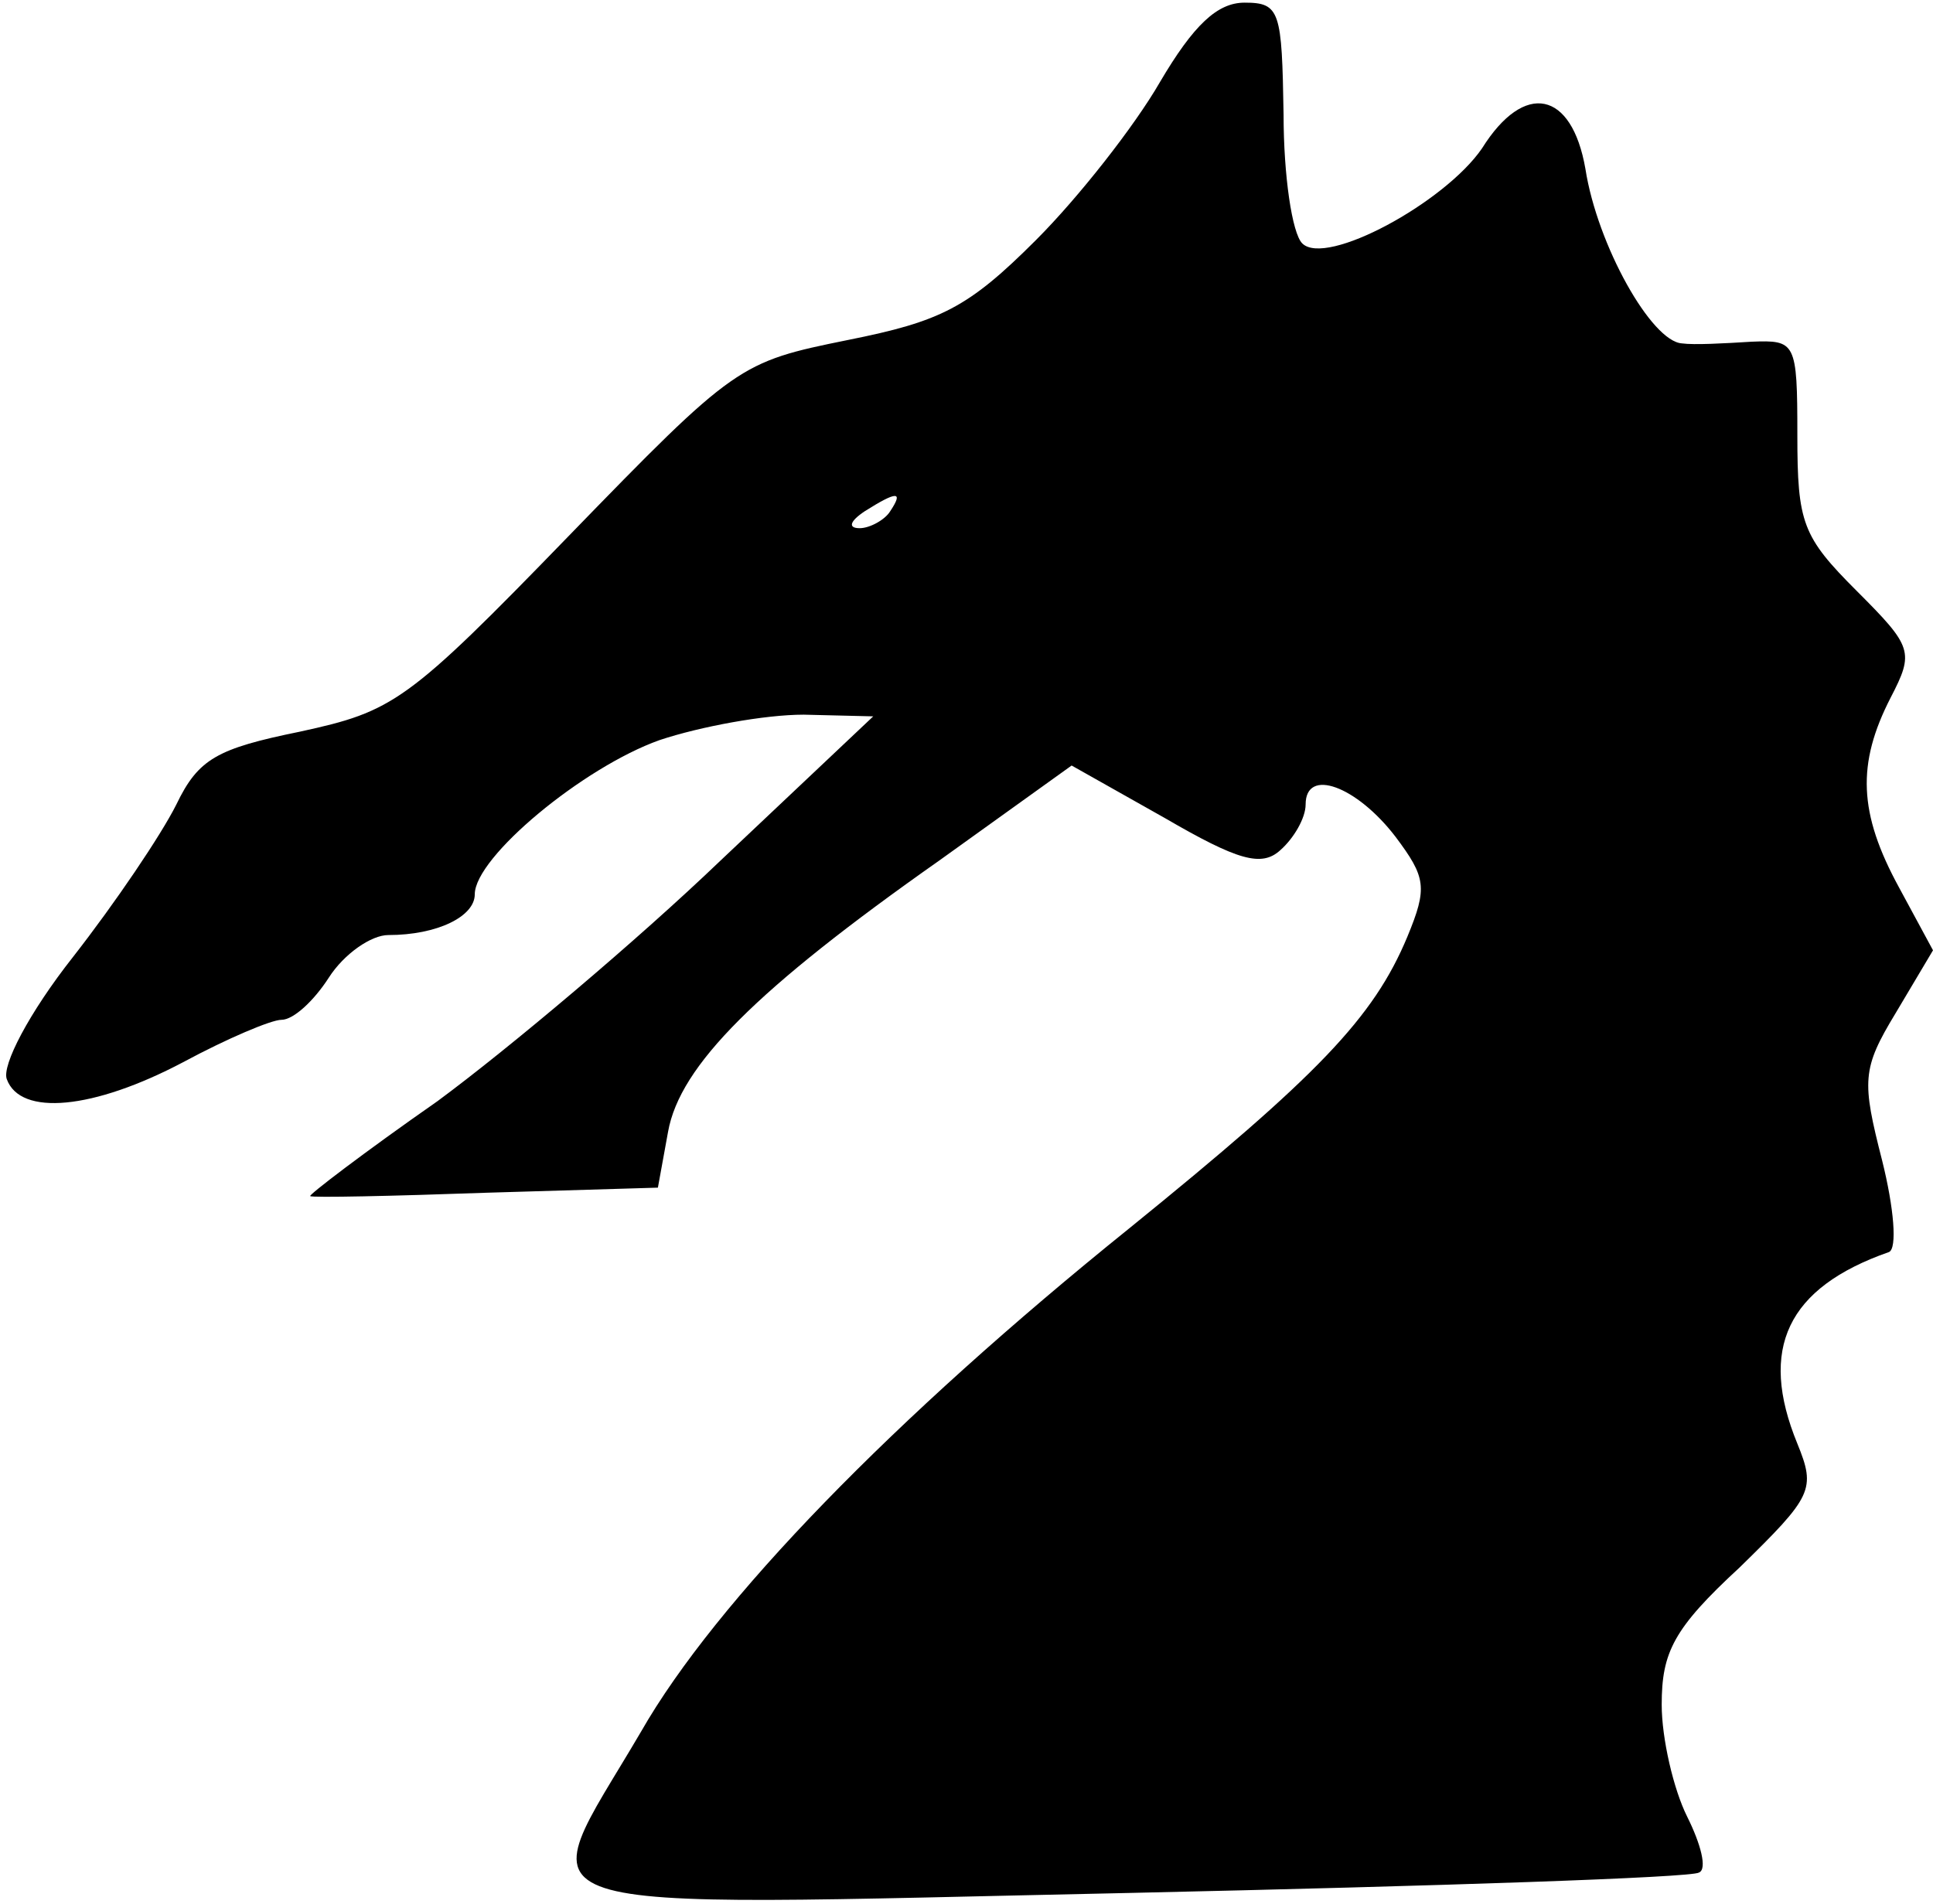<?xml version="1.0" encoding="UTF-8" standalone="yes"?>
<svg version="1.0" xmlns="http://www.w3.org/2000/svg" width="30.075mm" height="29.63mm" viewBox="0 0 114 112" preserveAspectRatio="xMidYMid meet">
  <g transform="translate(0,112) scale(0.1,-0.1)" fill="#000000" stroke="none">
    <path d="M684 1073 c-15 -26 -48 -68 -73 -93 -40 -40 -56 -48 -111 -59 -64
-13 -66 -14 -165 -116 -95 -98 -103 -103 -158 -115 -49 -10 -60 -16 -73 -43
-9 -18 -36 -58 -61 -90 -26 -33 -42 -64 -39 -72 8 -22 51 -18 104 10 26 14 52
25 58 25 7 0 19 11 28 25 9 14 25 25 35 25 29 0 51 11 51 24 0 22 64 75 109
91 24 8 62 15 85 15 l41 -1 -90 -85 c-49 -47 -125 -111 -167 -142 -43 -30 -77
-56 -75 -56 1 -1 48 0 104 2 l101 3 6 33 c7 39 52 84 160 160 l78 56 55 -31
c43 -25 57 -29 68 -19 8 7 15 19 15 27 0 22 30 11 53 -19 18 -24 19 -30 7 -59
-20 -48 -53 -82 -164 -172 -139 -112 -244 -220 -288 -297 -65 -111 -89 -103
290 -95 180 4 330 9 334 12 5 2 1 17 -7 33 -8 16 -15 46 -15 66 0 31 7 45 46
81 43 42 45 46 34 73 -23 56 -6 92 54 113 5 2 3 26 -4 54 -12 47 -12 54 8 87
l22 37 -20 37 c-24 44 -25 73 -5 112 14 27 13 30 -20 63 -32 32 -35 40 -35 92
0 55 -1 56 -27 55 -16 -1 -34 -2 -41 -1 -18 1 -50 58 -57 103 -8 46 -36 52
-61 12 -22 -32 -92 -70 -106 -56 -6 6 -11 40 -11 76 -1 61 -2 66 -23 66 -16 0
-30 -13 -50 -47z m-159 -253 c-3 -5 -12 -10 -18 -10 -7 0 -6 4 3 10 19 12 23
12 15 0z"/>
  </g>
</svg>